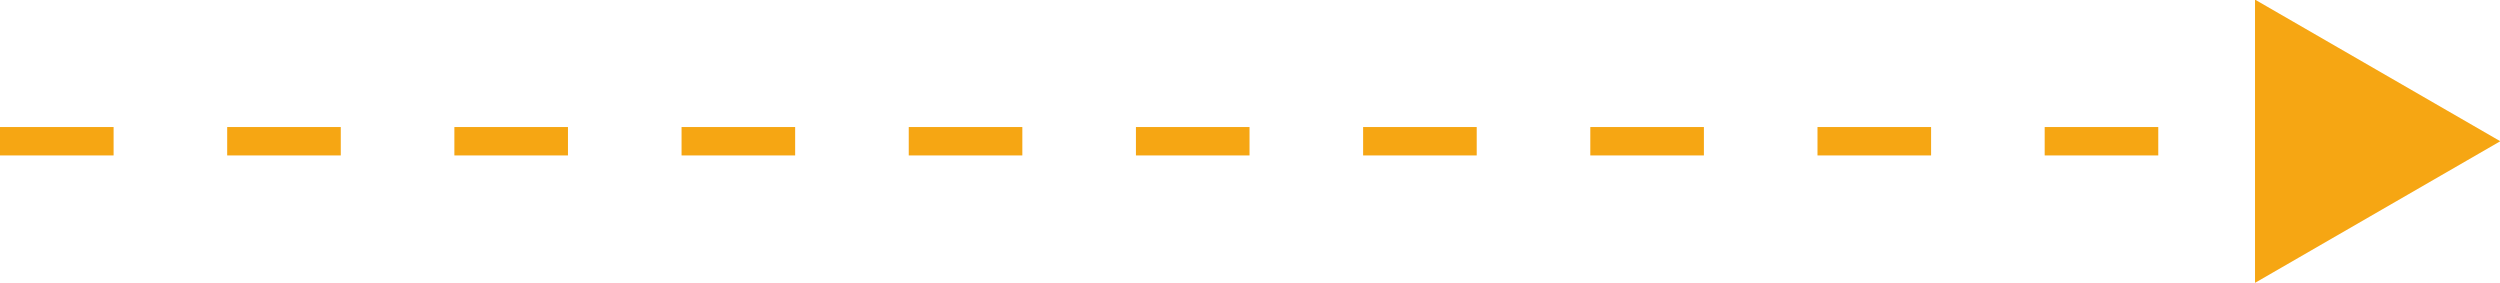 <?xml version="1.0" encoding="UTF-8" standalone="no"?><svg xmlns="http://www.w3.org/2000/svg" xmlns:xlink="http://www.w3.org/1999/xlink" fill="#f6a613" height="29.9" preserveAspectRatio="xMidYMid meet" version="1" viewBox="0.0 3.3 264.1 29.9" width="264.1" zoomAndPan="magnify"><g id="change1_1"><path d="M72 16.72H84V19.72H72z"/></g><g id="change1_2"><path d="M48 16.72H60V19.72H48z"/></g><g id="change1_3"><path d="M0 16.72H12V19.72H0z"/></g><g id="change1_4"><path d="M168 16.72H180V19.72H168z"/></g><g id="change1_5"><path d="M24 16.72H36V19.72H24z"/></g><g id="change1_6"><path d="M144 16.72H156V19.72H144z"/></g><g id="change1_7"><path d="M96 16.72H108V19.72H96z"/></g><g id="change1_8"><path d="M216 16.72H228V19.72H216z"/></g><g id="change1_9"><path d="M192 16.72H204V19.72H192z"/></g><g id="change1_10"><path d="M120 16.72H132V19.72H120z"/></g><g id="change1_11"><path d="M238.22 33.18L264.13 18.22 238.22 3.26 238.22 33.18z"/></g></svg>